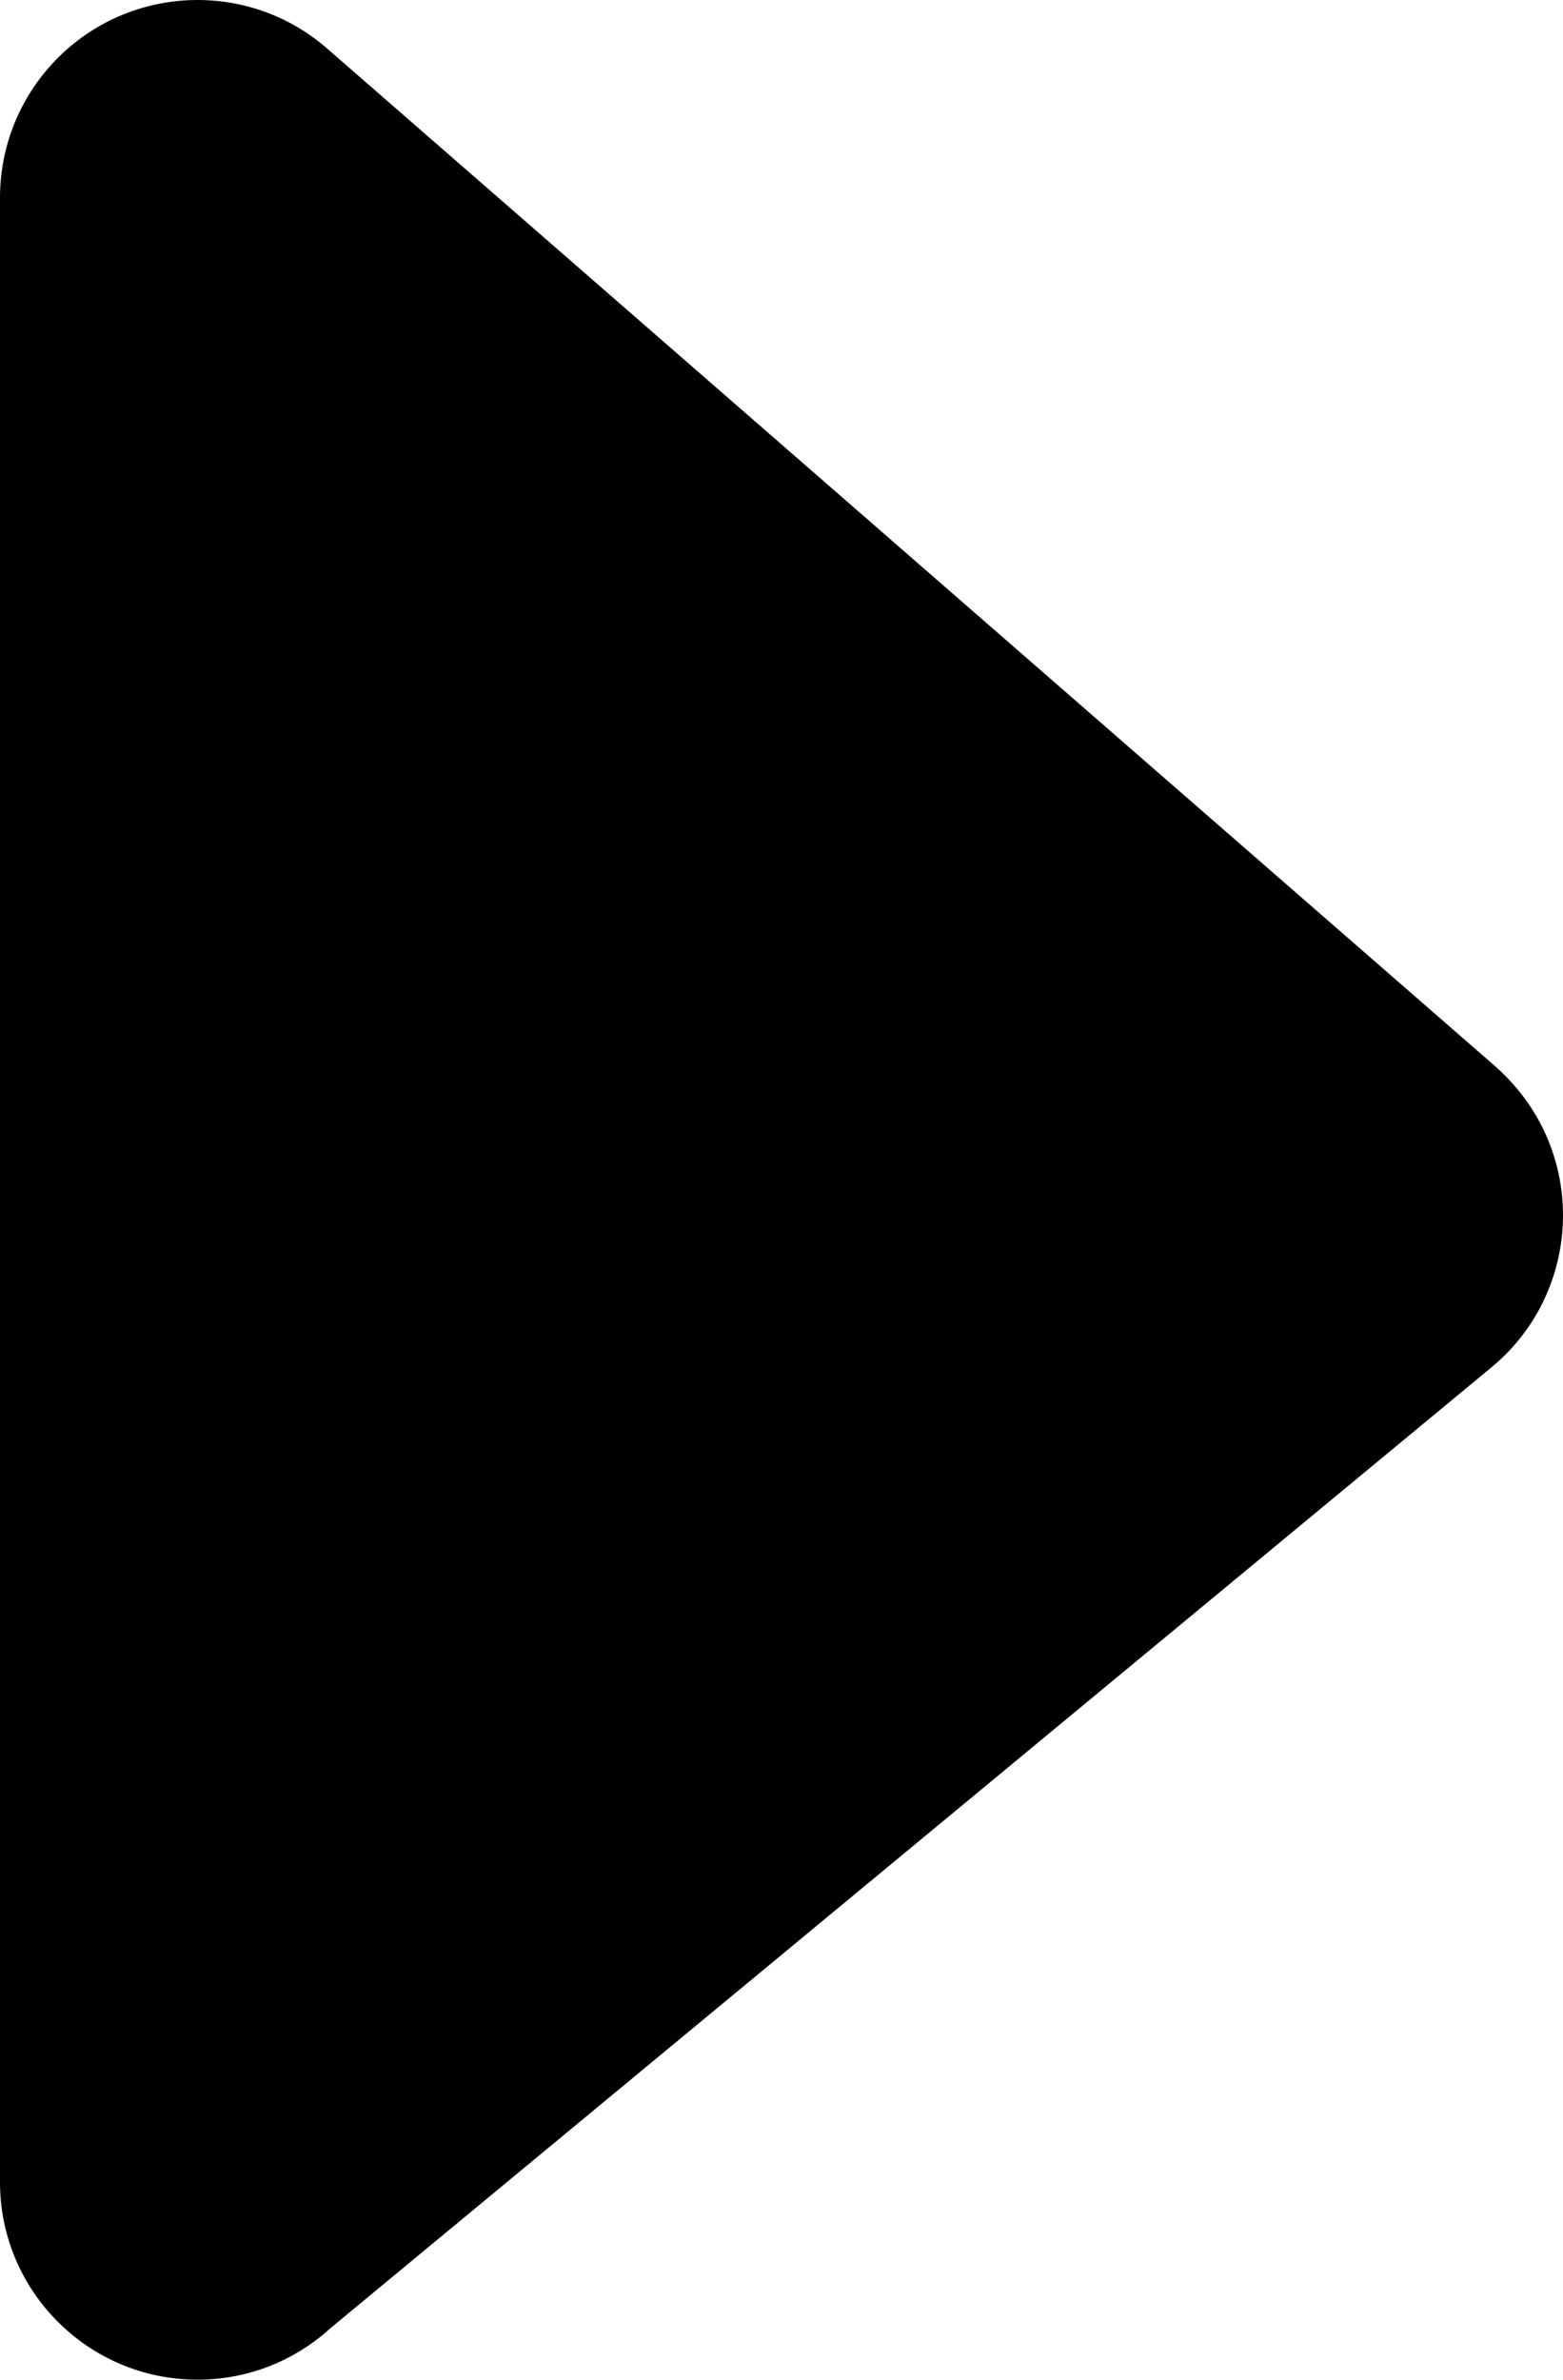 <svg xmlns="http://www.w3.org/2000/svg" shape-rendering="geometricPrecision" text-rendering="geometricPrecision" image-rendering="optimizeQuality" fill-rule="evenodd" clip-rule="evenodd" viewBox="0 0 336 511.46"><path fill-rule="nonzero" d="M0 469V42.42c.02-9.89 3.46-19.81 10.45-27.85 15.39-17.66 42.2-19.53 59.86-4.15L321.46 229.2c1.69 1.51 3.32 3.17 4.81 4.97 14.92 18.04 12.4 44.78-5.64 59.7L71.14 500.3c-7.56 6.93-17.62 11.16-28.68 11.16C19.02 511.46 0 492.44 0 469z"/></svg>
